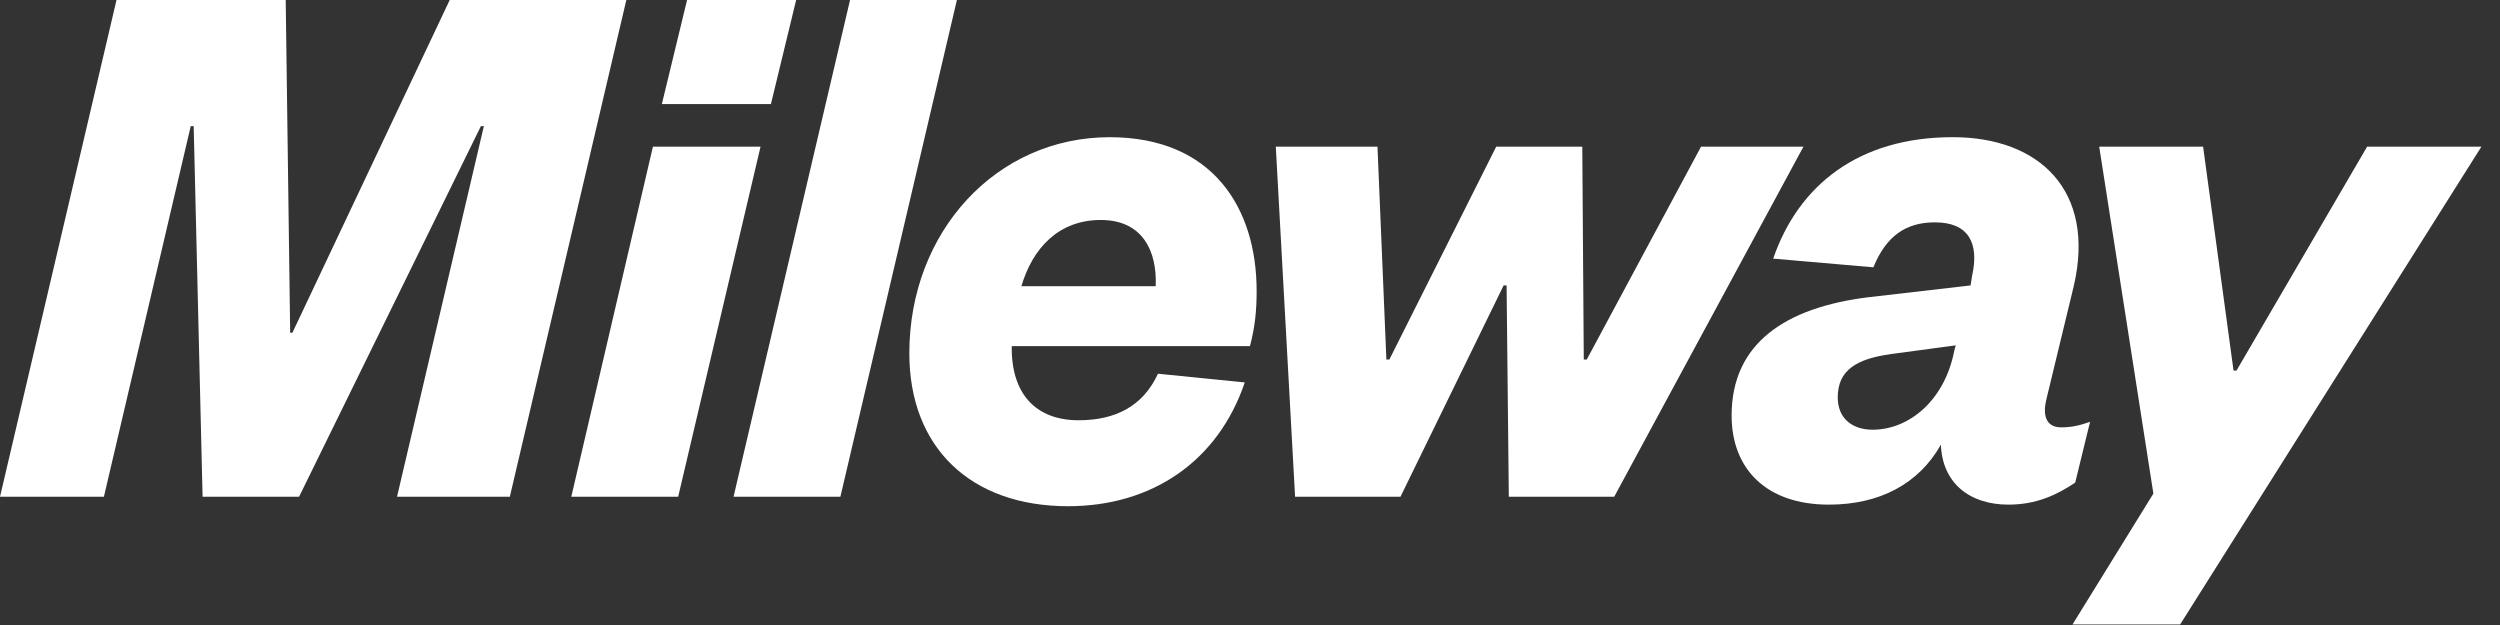<svg xmlns="http://www.w3.org/2000/svg" xmlns:xlink="http://www.w3.org/1999/xlink" width="116px" height="29px" viewBox="0 0 116 29"><rect x="0" y="0" width="116" height="29" fill="#333333" stroke="none"/><title>Logo/white</title><desc>Created with Sketch.</desc><g id="Symbols" stroke="none" stroke-width="1" fill="none" fill-rule="evenodd"><g id="Nav/white" fill="#FFFFFF"><g id="Logo/white"><g><g id="Group-13"><polygon id="Fill-1" points="20.867 -7.10542736e-15 13.567 15.44 13.464 15.44 13.257 -7.10542736e-15 5.406 -7.10542736e-15 -0 23.049 4.821 23.049 8.85 5.854 8.987 5.854 9.4 23.049 13.877 23.049 22.313 5.854 22.451 5.854 18.422 23.049 23.656 23.049 29.062 -7.10542736e-15"></polygon><path d="M31.88,-7.10542736e-15 L30.71,4.829 L35.771,4.829 L36.941,-7.10542736e-15 L31.88,-7.10542736e-15 Z M30.296,6.805 L26.508,23.049 L31.467,23.049 L35.289,6.805 L30.296,6.805 Z" id="Fill-2"></path><polygon id="Fill-3" points="39.442 -7.10542736e-15 34.036 23.049 38.994 23.049 44.4 -7.10542736e-15"></polygon><g id="Group-12" transform="translate(42.02, 5.826)"><path d="M11.605,7.454 C11.674,5.808 10.985,4.381 9.057,4.381 C7.095,4.381 5.889,5.698 5.373,7.454 L11.605,7.454 Z M15.737,11.918 C14.498,15.577 11.433,17.662 7.542,17.662 C3.031,17.662 0.173,14.954 0.173,10.564 C0.173,4.93 4.202,0.54 9.471,0.54 C14.257,0.54 16.288,3.832 16.288,7.674 C16.288,8.552 16.22,9.32 15.978,10.235 L4.925,10.235 C4.891,12.467 6.061,13.674 8.024,13.674 C9.746,13.674 11.02,13.015 11.709,11.515 L15.737,11.918 Z" id="Fill-4"></path><polygon id="Fill-6" points="31.467 10.857 31.605 10.857 36.908 0.979 41.66 0.979 32.879 17.223 27.989 17.223 27.886 7.418 27.748 7.418 22.962 17.223 18.072 17.223 17.177 0.979 21.895 0.979 22.308 10.857 22.446 10.857 27.404 0.979 31.398 0.979"></polygon><path d="M48.726,10.198 L45.731,10.601 C44.147,10.82 43.251,11.333 43.251,12.613 C43.251,13.601 43.94,14.113 44.869,14.113 C46.557,14.113 48.21,12.759 48.657,10.454 L48.726,10.198 Z M52.927,12.723 C52.721,13.601 53.031,14.003 53.616,14.003 C54.063,14.003 54.443,13.93 54.959,13.747 L54.27,16.565 C53.409,17.149 52.445,17.589 51.171,17.589 C49.381,17.589 48.106,16.601 48.037,14.808 C47.005,16.638 45.18,17.589 42.838,17.589 C39.946,17.589 38.327,15.942 38.327,13.454 C38.327,10.089 40.841,8.442 44.663,7.967 L49.415,7.418 L49.484,6.979 C49.828,5.442 49.312,4.491 47.763,4.491 C46.385,4.491 45.49,5.15 44.904,6.577 L40.256,6.174 C41.426,2.771 44.216,0.539 48.588,0.539 C52.617,0.539 55.234,3.027 54.201,7.454 L52.927,12.723 Z" id="Fill-8"></path><polygon id="Fill-10" points="54.144 23.15 57.897 17.076 55.383 0.979 60.204 0.979 61.616 11.369 61.753 11.369 67.814 0.979 73.117 0.979 59.137 23.15"></polygon></g></g></g></g></g></g></svg>